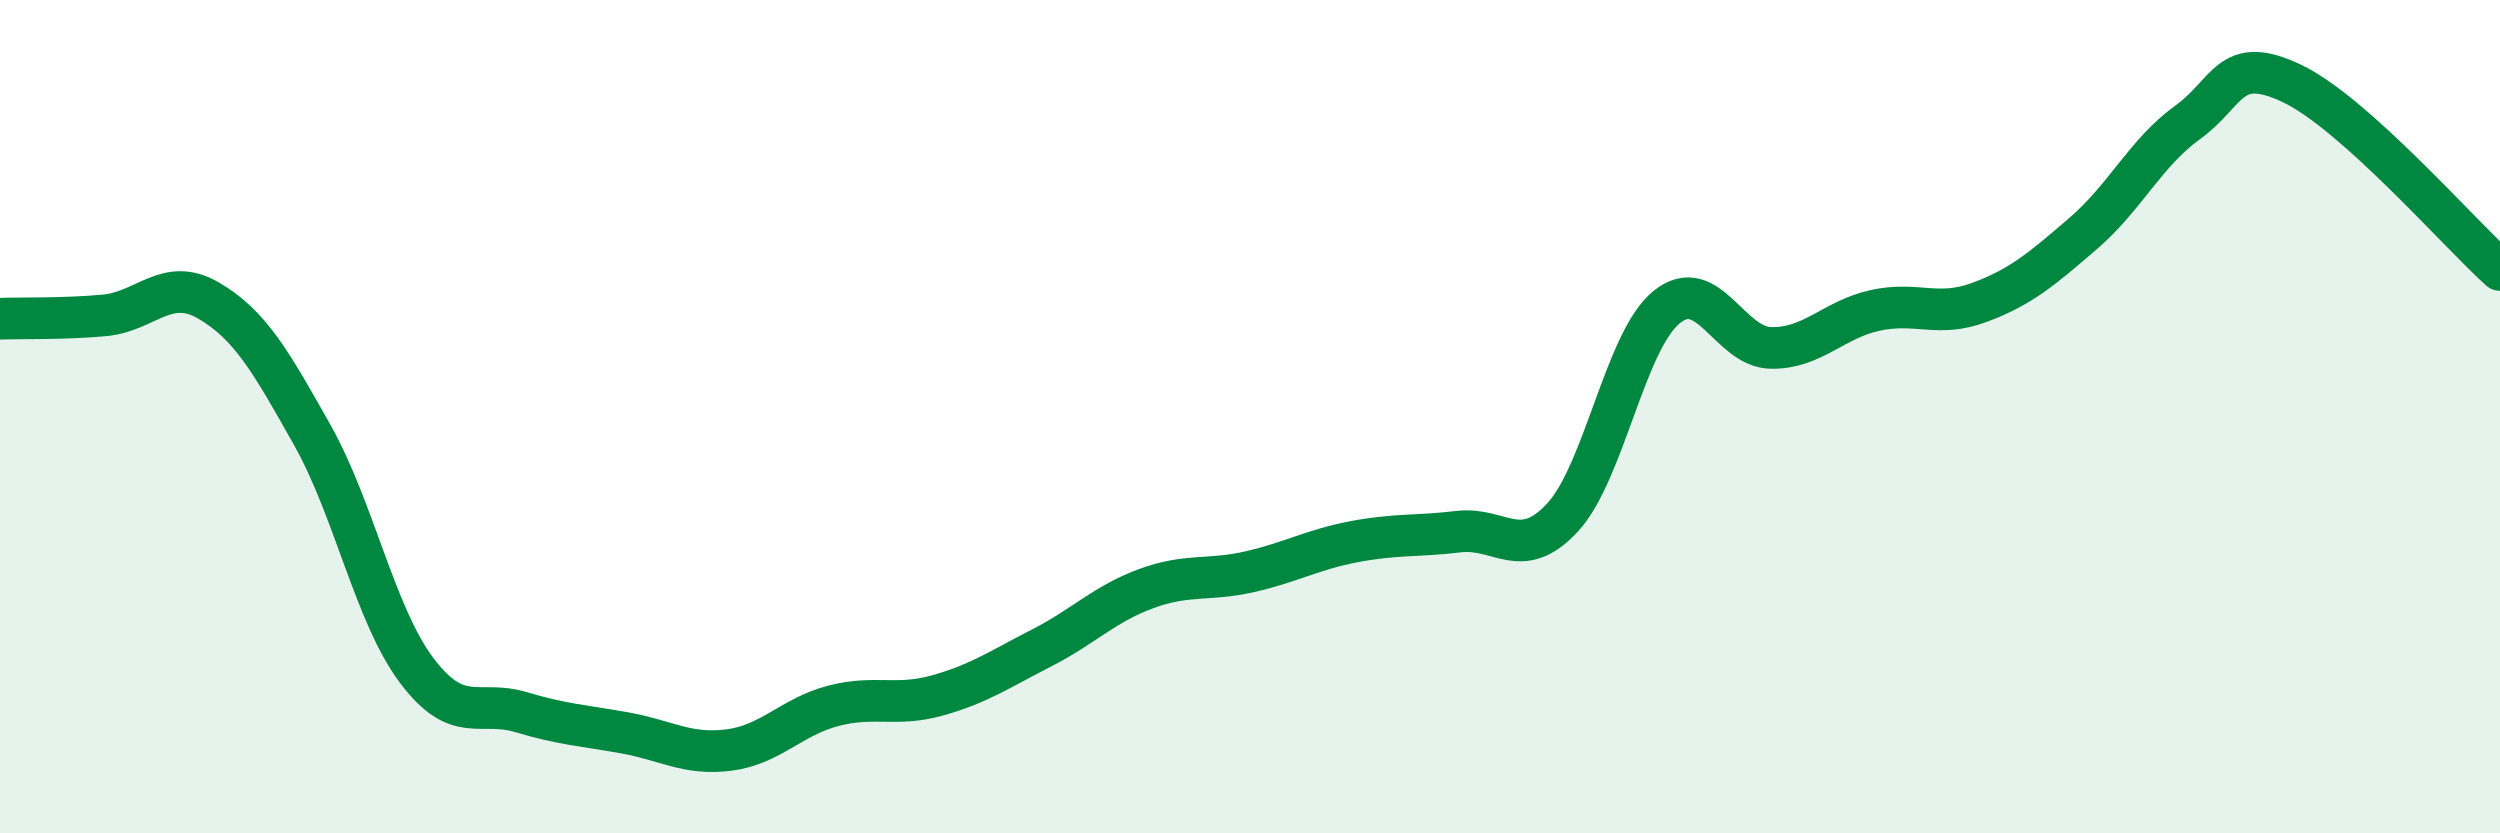 
    <svg width="60" height="20" viewBox="0 0 60 20" xmlns="http://www.w3.org/2000/svg">
      <path
        d="M 0,7.65 C 0.5,7.63 1.5,7.66 2.5,7.57 C 3.5,7.48 4,6.63 5,7.21 C 6,7.79 6.5,8.67 7.5,10.45 C 8.5,12.23 9,14.76 10,16.09 C 11,17.42 11.5,16.79 12.5,17.09 C 13.5,17.39 14,17.41 15,17.59 C 16,17.77 16.5,18.13 17.5,18 C 18.5,17.87 19,17.2 20,16.94 C 21,16.68 21.5,16.97 22.5,16.69 C 23.5,16.41 24,16.06 25,15.55 C 26,15.04 26.5,14.5 27.5,14.13 C 28.5,13.76 29,13.95 30,13.72 C 31,13.49 31.5,13.19 32.5,13 C 33.5,12.81 34,12.88 35,12.76 C 36,12.64 36.5,13.5 37.5,12.42 C 38.5,11.34 39,8.18 40,7.37 C 41,6.56 41.5,8.33 42.5,8.35 C 43.5,8.37 44,7.67 45,7.45 C 46,7.23 46.5,7.63 47.5,7.26 C 48.5,6.89 49,6.46 50,5.6 C 51,4.74 51.5,3.66 52.5,2.94 C 53.5,2.22 53.5,1.29 55,2 C 56.5,2.71 59,5.58 60,6.48L60 20L0 20Z"
        fill="#008740"
        opacity="0.1"
        stroke-linecap="round"
        stroke-linejoin="round"
      />
      <path
        d="M 0,7.65 C 0.5,7.63 1.5,7.66 2.5,7.57 C 3.5,7.48 4,6.63 5,7.21 C 6,7.79 6.5,8.67 7.5,10.45 C 8.5,12.23 9,14.76 10,16.09 C 11,17.42 11.5,16.79 12.5,17.09 C 13.5,17.39 14,17.41 15,17.59 C 16,17.77 16.5,18.13 17.5,18 C 18.5,17.87 19,17.2 20,16.94 C 21,16.68 21.5,16.97 22.5,16.69 C 23.5,16.41 24,16.06 25,15.55 C 26,15.04 26.5,14.5 27.5,14.13 C 28.5,13.76 29,13.95 30,13.72 C 31,13.49 31.5,13.19 32.5,13 C 33.5,12.81 34,12.88 35,12.76 C 36,12.64 36.5,13.5 37.5,12.42 C 38.5,11.34 39,8.18 40,7.37 C 41,6.56 41.5,8.33 42.5,8.35 C 43.5,8.37 44,7.67 45,7.45 C 46,7.23 46.5,7.63 47.5,7.26 C 48.5,6.89 49,6.46 50,5.6 C 51,4.74 51.5,3.66 52.5,2.94 C 53.5,2.22 53.5,1.29 55,2 C 56.5,2.71 59,5.58 60,6.48"
        stroke="#008740"
        stroke-width="1"
        fill="none"
        stroke-linecap="round"
        stroke-linejoin="round"
      />
    </svg>
  